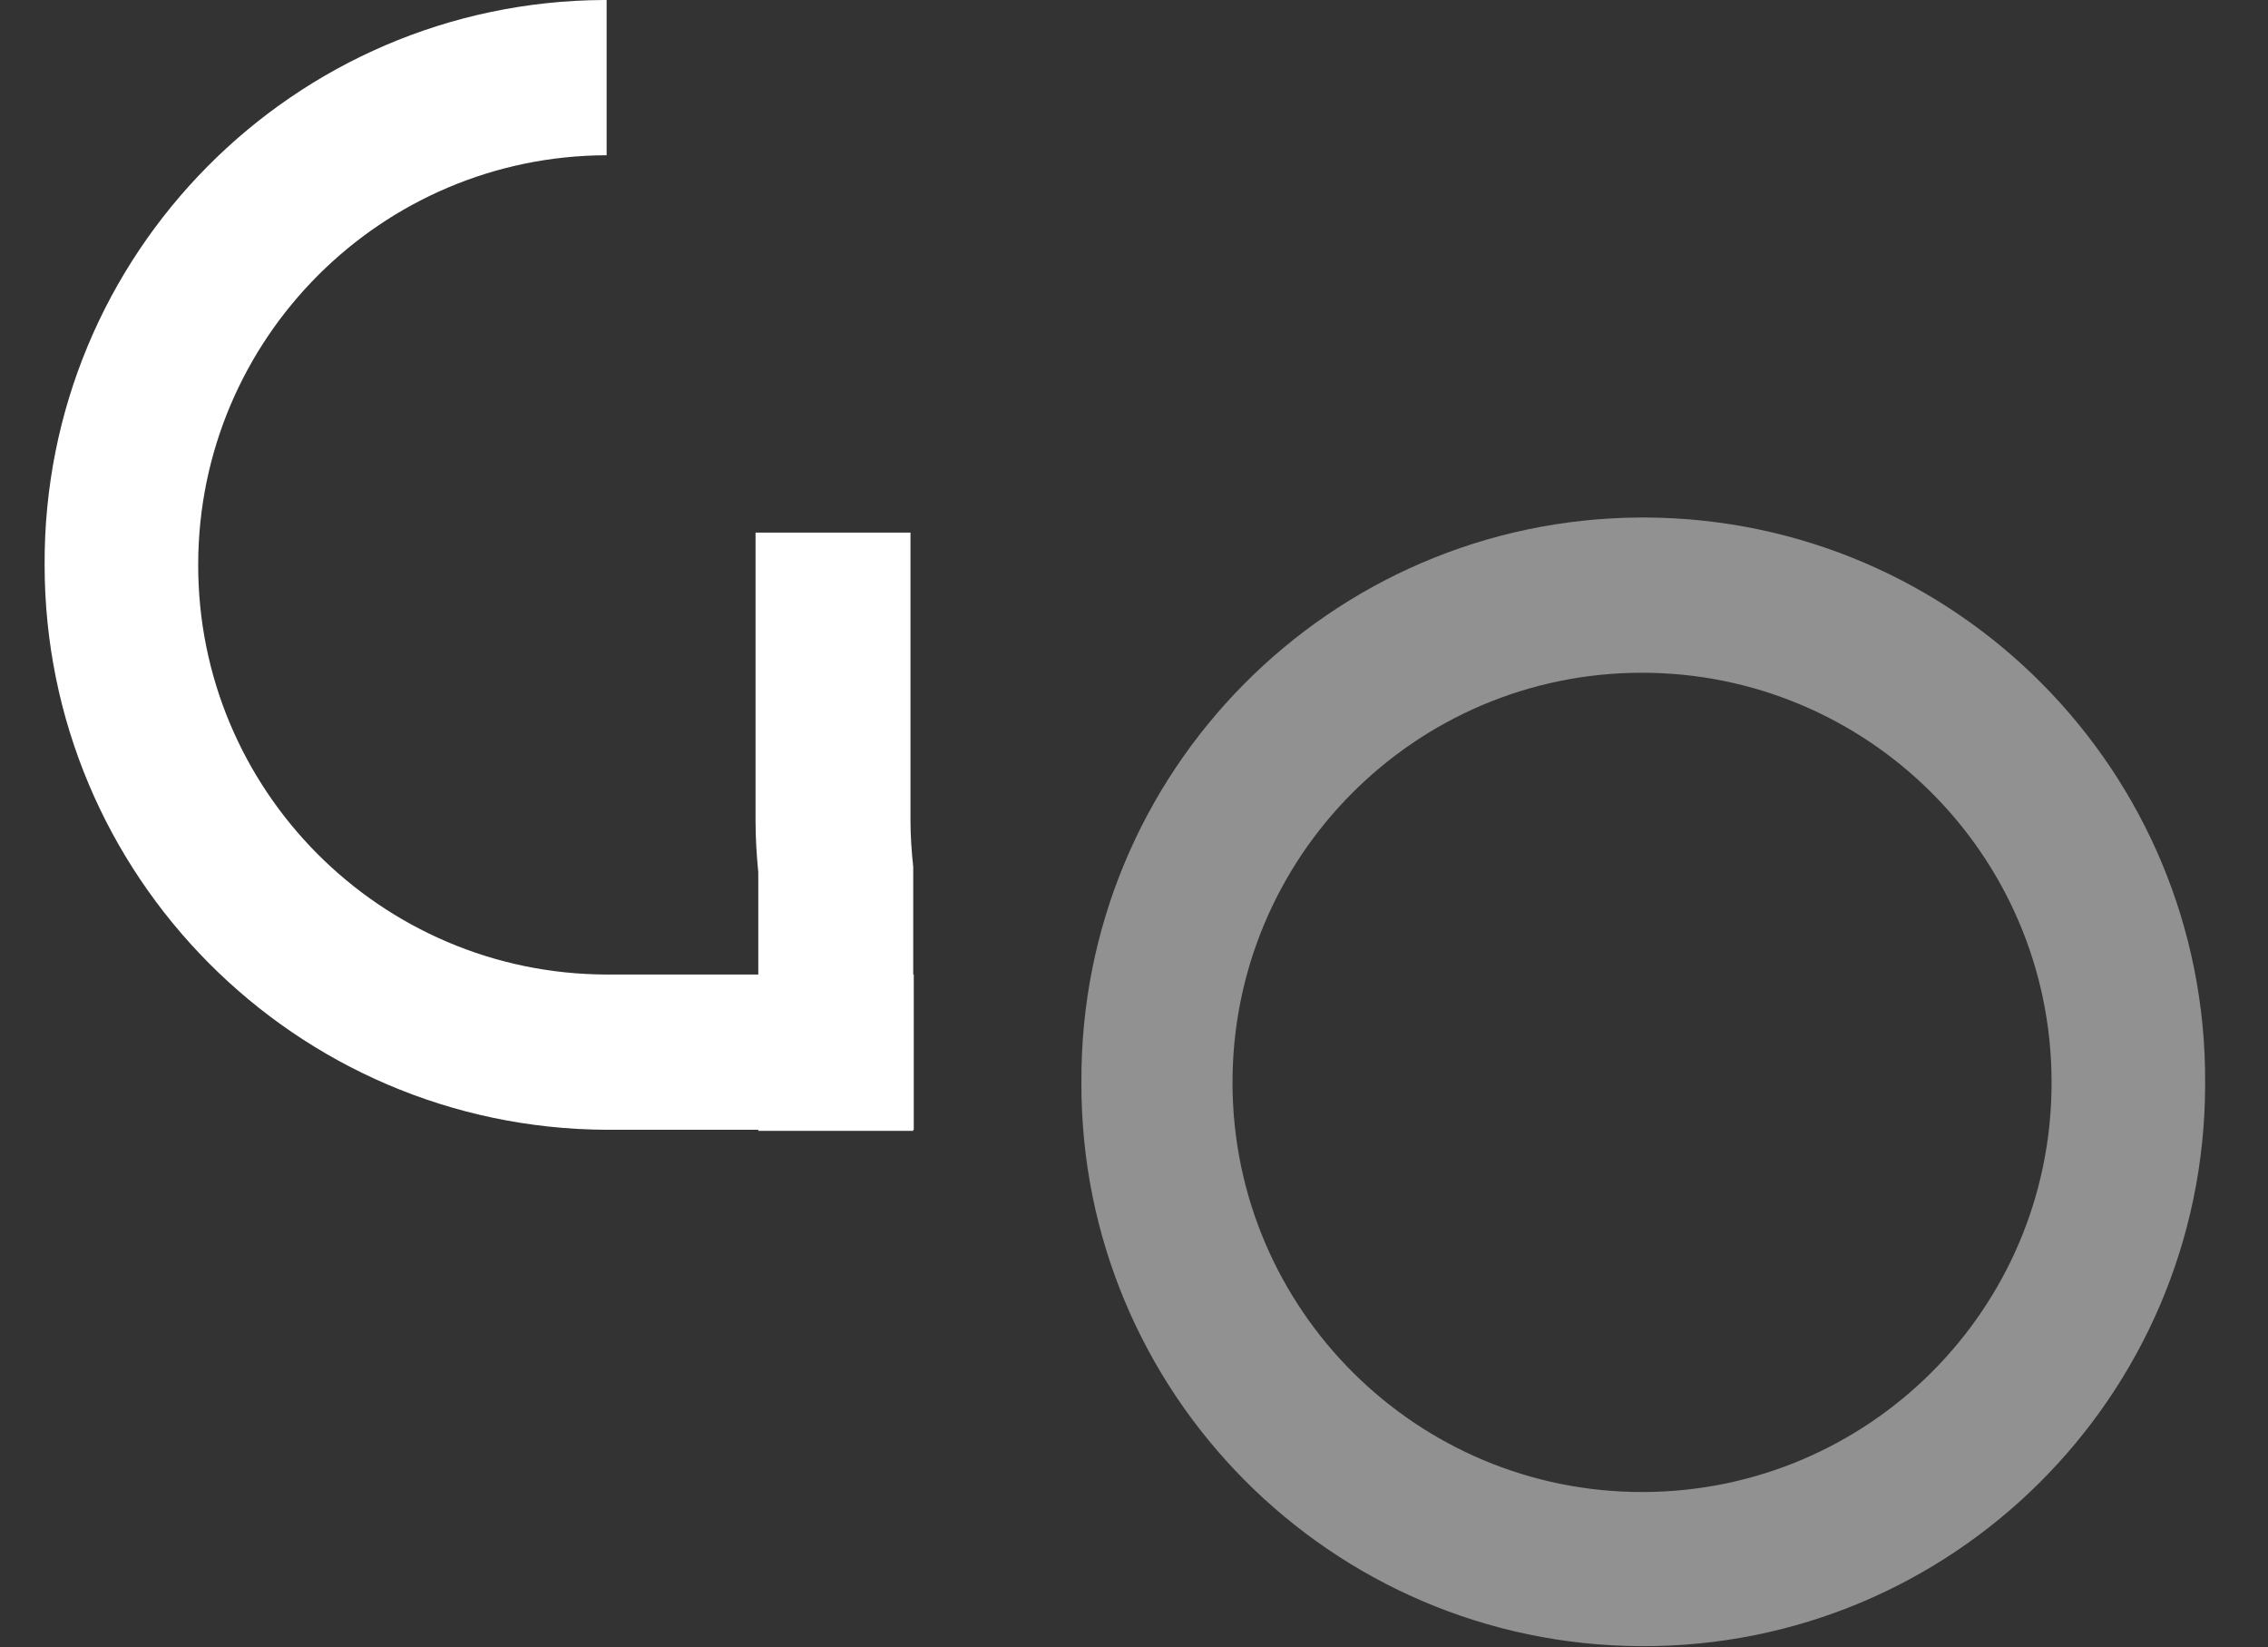 <?xml version="1.0" encoding="utf-8"?>
<!-- Generator: Adobe Illustrator 25.4.1, SVG Export Plug-In . SVG Version: 6.00 Build 0)  -->
<svg version="1.1" id="Laag_1" xmlns="http://www.w3.org/2000/svg" xmlns:xlink="http://www.w3.org/1999/xlink" x="0px" y="0px"
	 viewBox="0 0 828.5 601.5" style="enable-background:new 0 0 828.5 601.5;" xml:space="preserve">
<rect x="0" y="0" width="828.5" height="601.5" fill="#333333" stroke="none"/>
<style type="text/css">
	.st0{fill:#FFFFFF;}
	.st1{opacity:0.46;}
	.st2{clip-path:url(#SVGID_00000041271050515848958800000008658633164780236431_);}
</style>
<path id="Path_593" class="st0" d="M333.8,355.9h-0.2v-39.3c-0.6-5.6-1-11.3-1-16.9V194.5H276v105.2c0,6.4,0.4,12.7,1,18.9v0.4
	c0,0.1,0,0.2,0,0.3v36.6h-55.4c-82.6-0.2-149.5-67.4-149.2-150c0.2-82.3,66.9-149,149.2-149.2V0c-0.3,0-0.7,0-1,0
	C107.2,0.6,15.8,92.9,16.3,206.3l0,0c0,113.5,91.7,205.7,205.2,206.3H277v0.4h56.6v-0.4h0.2L333.8,355.9z"/>
<g id="Group_41" transform="translate(418.036 188.991)" class="st1">
	<g>
		<defs>
			<rect id="SVGID_1_" x="-23" y="0" width="410.5" height="412.5"/>
		</defs>
		<clipPath id="SVGID_00000019644024028369848730000010195464988618517409_">
			<use xlink:href="#SVGID_1_"  style="overflow:visible;"/>
		</clipPath>
		<g id="Group_41-2" style="clip-path:url(#SVGID_00000019644024028369848730000010195464988618517409_);">
			<path id="Path_654" class="st0" d="M387.5,206.3C388,92.9,296.6,0.6,183.2,0c-0.3,0-0.7,0-1,0s-0.7,0-1,0
				C67.9,0.6-23.6,92.9-23,206.3l0,0c-0.4,113.3,91.2,205.5,204.6,205.9s205.5-91.2,205.9-204.6
				C387.5,207.1,387.5,206.7,387.5,206.3z M182.2,355.9c-82.6,0.2-149.8-66.6-150-149.2s66.6-149.8,149.2-150
				c82.6-0.2,149.8,66.6,150,149.2c0,0.3,0,0.5,0,0.8C331.3,289,264.6,355.7,182.2,355.9"/>
		</g>
	</g>
</g>
</svg>
